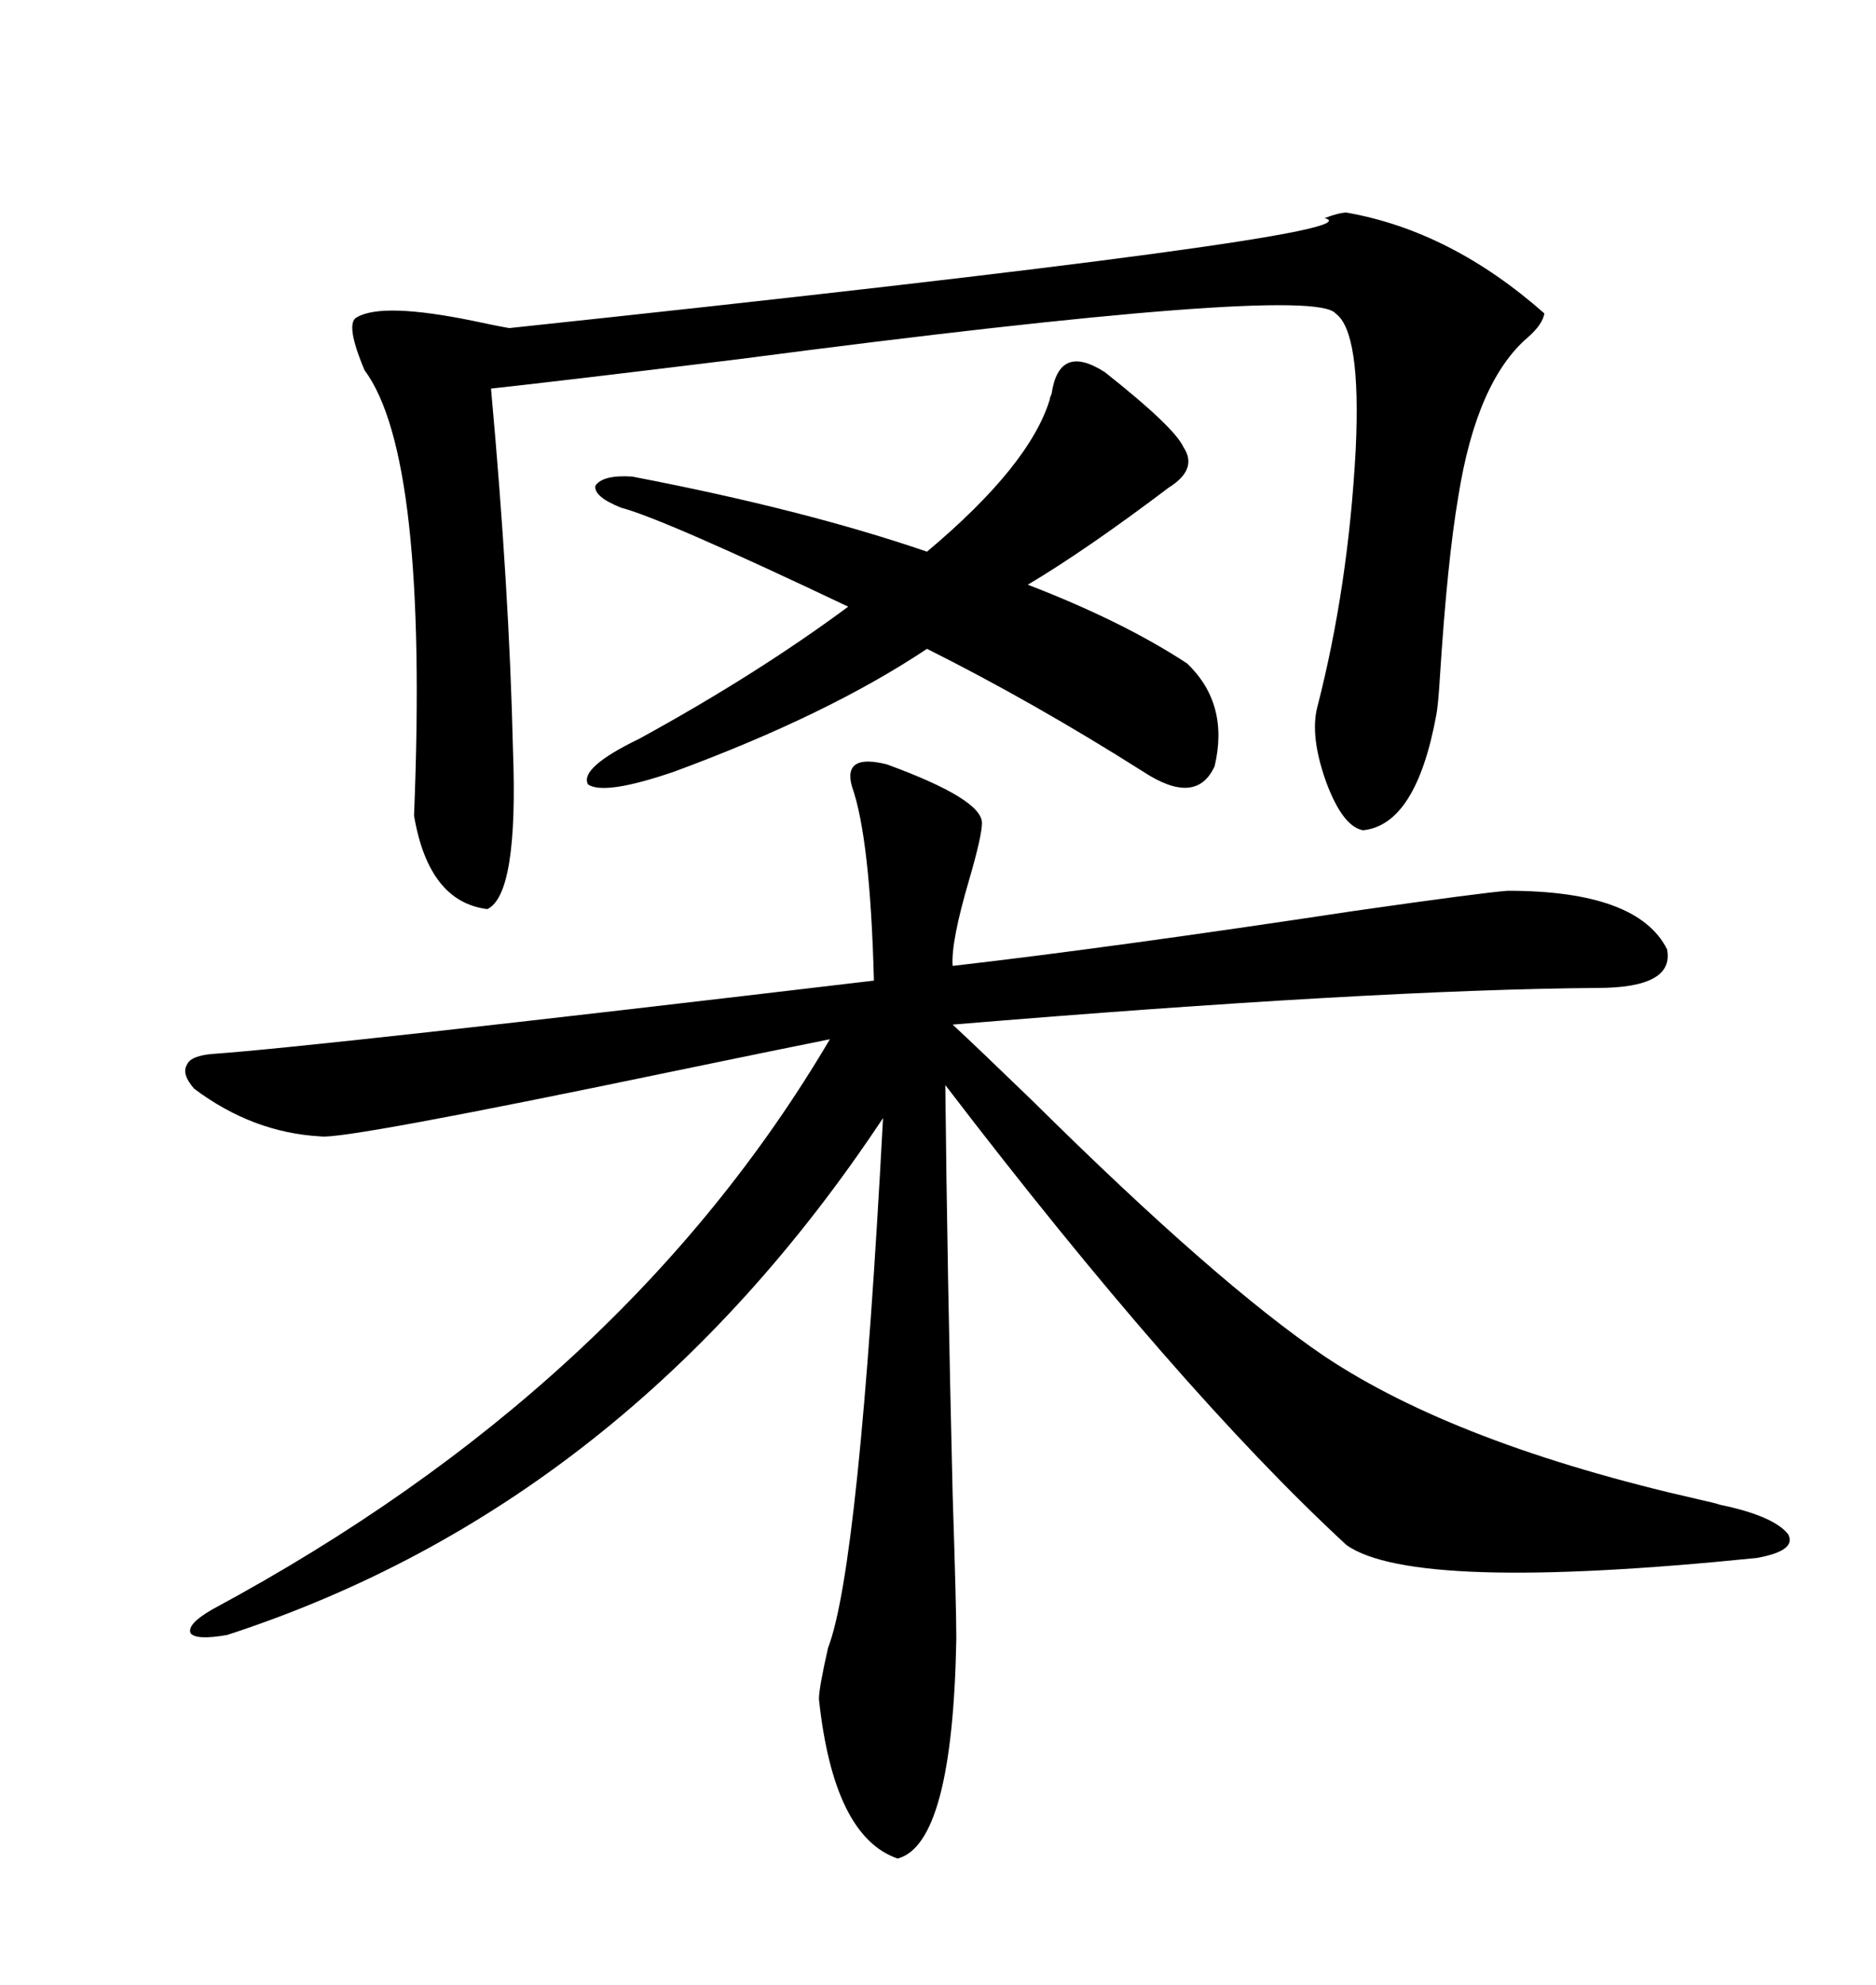<svg xmlns="http://www.w3.org/2000/svg" xmlns:xlink="http://www.w3.org/1999/xlink" width="300" height="317.285"><path d="M141.80 122.17L141.80 122.17Q157.03 127.73 157.03 131.54L157.03 131.54Q157.03 133.59 154.98 140.63L154.98 140.63Q152.05 150.59 152.34 154.39L152.34 154.39Q177.83 151.46 216.50 145.61L216.50 145.61Q237.01 142.68 241.11 142.38L241.11 142.38Q261.91 142.38 266.60 151.76L266.60 151.76Q267.77 157.91 255.47 157.91L255.47 157.91Q219.43 158.20 152.34 163.77L152.34 163.77Q156.15 167.29 165.23 176.07L165.23 176.07Q194.53 205.08 211.82 216.80L211.82 216.80Q232.91 230.86 271.58 239.65L271.58 239.65Q274.22 240.23 275.10 240.53L275.10 240.53Q283.59 242.29 285.94 245.21L285.94 245.21Q287.40 247.85 280.96 249.02L280.96 249.02Q226.17 254.59 215.33 246.97L215.33 246.97Q188.38 222.07 151.17 173.44L151.17 173.44Q151.46 202.15 152.34 238.77L152.34 238.77Q152.93 256.93 152.93 261.91L152.93 261.91Q152.34 294.73 143.55 297.07L143.55 297.07Q133.30 293.55 130.96 271.58L130.96 271.58Q130.96 269.82 132.42 263.38L132.42 263.38Q137.40 250.49 141.21 178.71L141.21 178.71Q100.20 240.53 36.33 261.33L36.33 261.33Q31.35 262.21 30.47 261.04L30.47 261.04Q29.88 259.57 33.98 257.23L33.98 257.23Q99.90 221.78 132.71 166.11L132.71 166.11Q123.93 167.87 106.93 171.39L106.93 171.39Q54.79 182.23 51.27 181.64L51.27 181.64Q40.43 181.05 31.05 174.02L31.05 174.02Q29.00 171.68 29.88 170.21L29.88 170.21Q30.47 168.75 33.98 168.46L33.98 168.46Q50.68 167.29 139.75 156.74L139.75 156.74Q139.16 133.89 136.23 125.68L136.23 125.68Q134.77 120.41 141.80 122.17ZM215.33 33.98L215.33 33.98Q232.03 36.91 246.97 50.10L246.97 50.10Q246.68 51.86 244.34 53.91L244.34 53.91Q236.13 60.94 233.20 79.39L233.20 79.39Q231.45 89.65 230.27 108.11L230.27 108.11Q229.98 112.79 229.69 114.26L229.69 114.26Q226.46 131.84 217.97 132.71L217.97 132.71Q214.75 132.13 212.11 125.10L212.11 125.10Q209.47 117.77 210.64 113.09L210.64 113.09Q215.63 93.75 216.80 71.78L216.80 71.78Q217.68 53.03 213.57 50.10L213.57 50.10Q209.77 45.41 118.07 57.42L118.07 57.42Q89.36 60.94 78.52 62.11L78.52 62.11Q81.45 94.34 82.03 119.82L82.03 119.82Q82.91 142.97 77.93 145.31L77.93 145.31Q68.55 144.14 66.21 130.37L66.21 130.37Q68.55 72.95 58.30 59.18L58.30 59.18Q55.08 51.56 57.13 50.68L57.13 50.68Q61.23 48.34 75.59 51.27L75.59 51.27Q79.69 52.15 81.45 52.44L81.45 52.44Q222.07 37.50 211.82 34.86L211.82 34.86Q214.16 33.98 215.33 33.98ZM176.66 59.47L176.66 59.47Q187.79 68.26 189.26 71.48L189.26 71.48Q191.60 75 186.91 77.93L186.91 77.93Q173.73 87.89 164.36 93.46L164.36 93.46Q179.59 99.32 189.84 106.05L189.84 106.05Q196.58 112.50 194.24 122.46L194.24 122.46Q191.31 128.91 182.81 123.34L182.81 123.34Q165.23 112.21 148.24 103.71L148.24 103.71Q132.42 114.26 107.81 123.34L107.81 123.34Q96.68 127.15 94.04 125.39L94.04 125.39Q92.58 122.75 102.25 118.07L102.25 118.07Q121.00 107.81 135.64 96.97L135.64 96.97Q106.05 82.91 99.32 81.15L99.32 81.15Q94.92 79.39 95.21 77.64L95.21 77.64Q96.39 75.88 101.07 76.17L101.07 76.17Q128.61 81.45 148.24 88.18L148.24 88.18Q164.65 74.41 167.87 63.87L167.87 63.87Q167.87 63.57 168.16 62.99L168.16 62.99Q169.34 54.79 176.66 59.47Z"/></svg>
